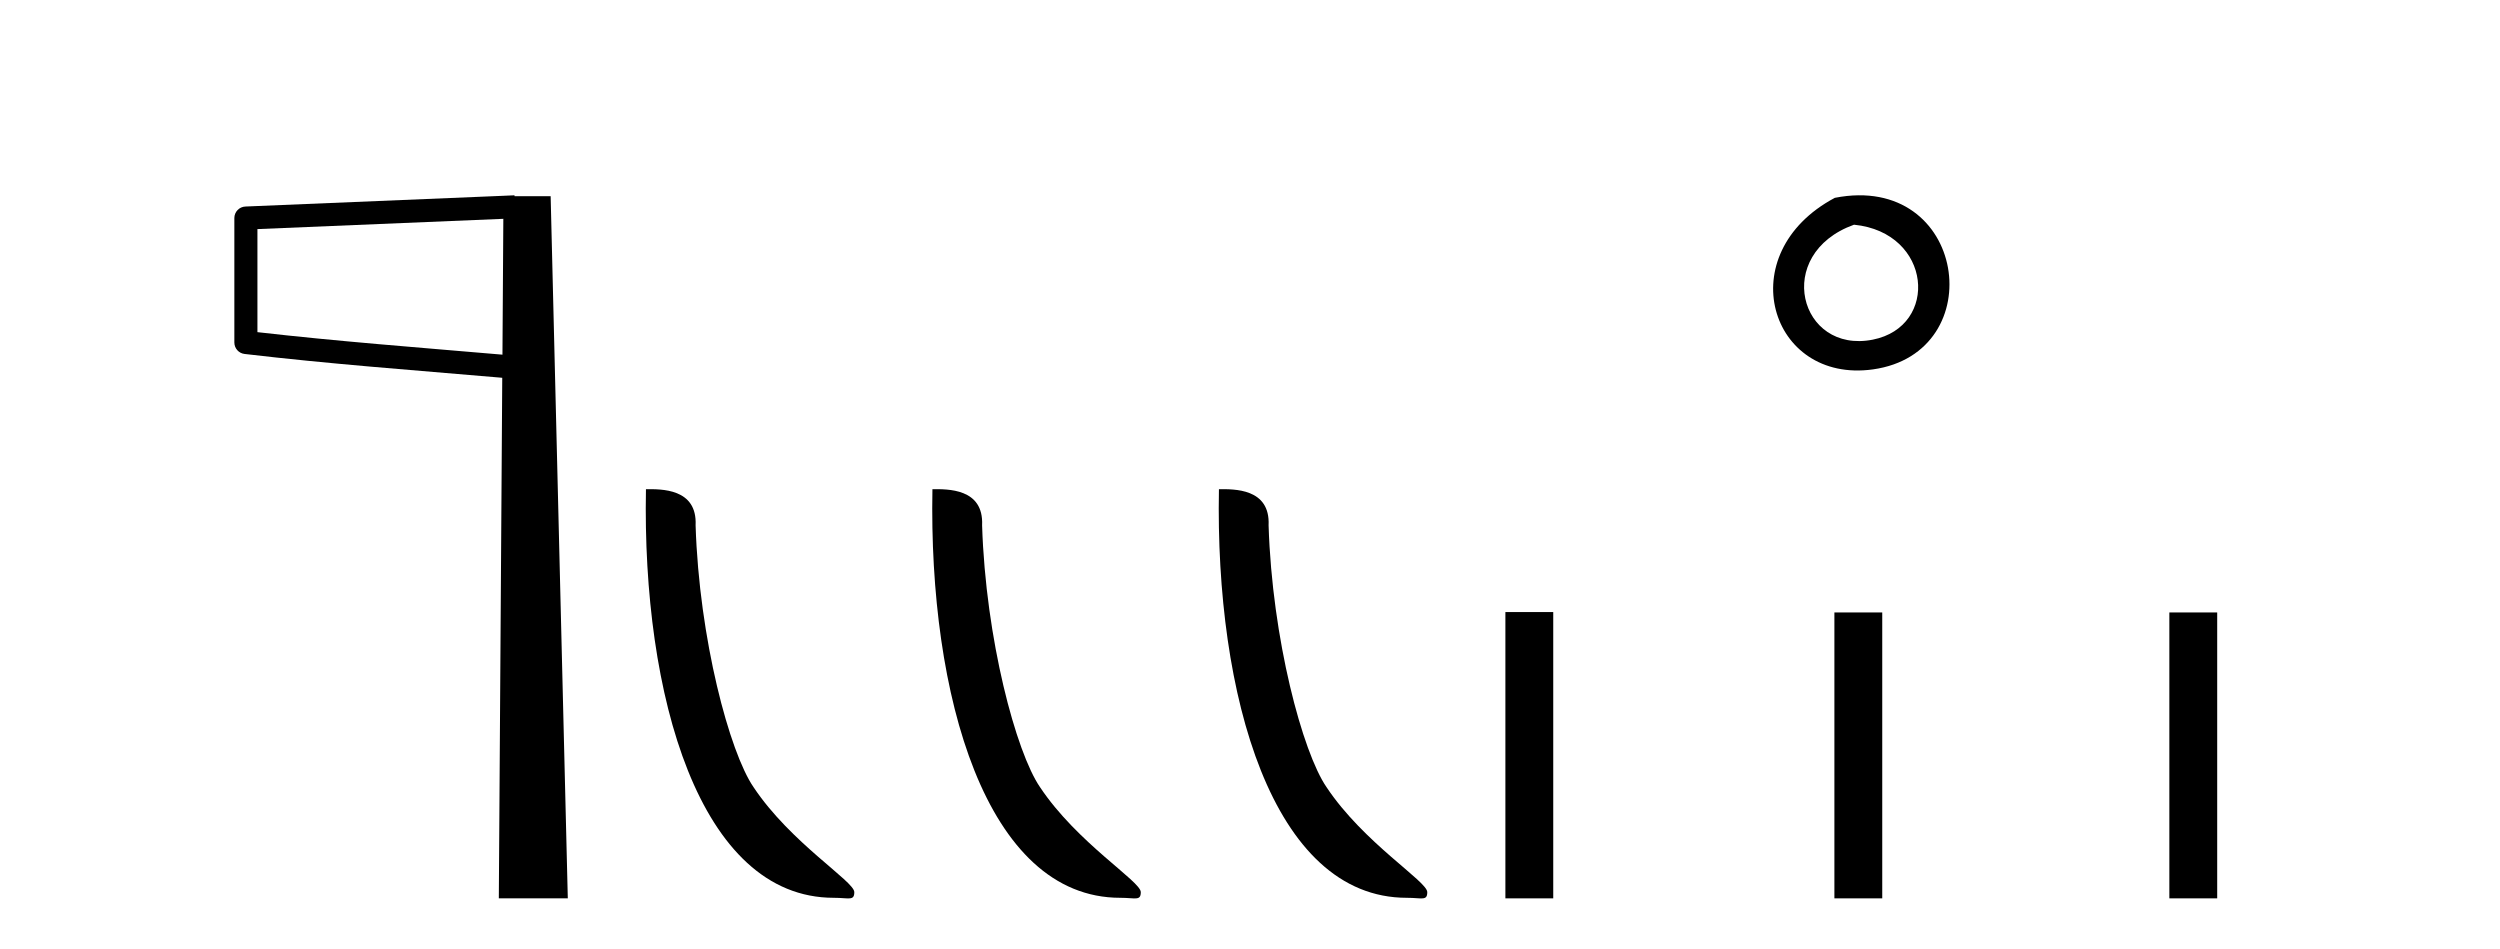 <?xml version='1.0' encoding='UTF-8' standalone='yes'?><svg xmlns='http://www.w3.org/2000/svg' xmlns:xlink='http://www.w3.org/1999/xlink' width='108.0' height='41.0' ><path d='M 21.744 9.453 L 21.706 15.321 L 21.7 15.321 C 17.901 14.995 14.617 14.748 11.121 14.349 L 11.121 9.897 L 21.744 9.453 ZM 22.226 8.437 L 21.728 8.459 L 10.604 8.922 C 10.337 8.932 10.125 9.15 10.124 9.418 L 10.124 14.795 C 10.124 15.048 10.313 15.262 10.565 15.291 C 14.256 15.725 17.663 15.973 21.615 16.313 L 21.697 16.321 L 21.549 38.809 L 24.529 38.809 L 23.788 8.475 L 22.229 8.475 L 22.226 8.437 Z' style='fill:#000000;stroke:none' /><path d='M 36.021 38.785 C 36.675 38.785 36.906 38.932 36.906 38.539 C 36.906 38.071 34.16 36.418 32.552 34.004 C 31.521 32.504 30.204 27.607 30.05 22.695 C 30.127 21.083 28.545 21.132 27.905 21.132 C 27.734 30.016 30.208 38.785 36.021 38.785 Z' style='fill:#000000;stroke:none' /><path d='M 48.398 38.785 C 49.051 38.785 49.282 38.932 49.282 38.539 C 49.282 38.071 46.536 36.418 44.928 34.004 C 43.897 32.504 42.58 27.607 42.427 22.695 C 42.503 21.083 40.922 21.132 40.281 21.132 C 40.111 30.016 42.585 38.785 48.398 38.785 Z' style='fill:#000000;stroke:none' /><path d='M 60.774 38.785 C 61.428 38.785 61.659 38.932 61.658 38.539 C 61.658 38.071 58.912 36.418 57.305 34.004 C 56.273 32.504 54.956 27.607 54.803 22.695 C 54.88 21.083 53.298 21.132 52.658 21.132 C 52.487 30.016 54.961 38.785 60.774 38.785 Z' style='fill:#000000;stroke:none' /><path d='M 79.265 8.546 C 74.728 10.959 76.453 16.58 80.91 15.958 C 86.055 15.239 84.959 7.428 79.265 8.546 M 80.093 9.707 C 83.472 10.044 83.785 14.104 80.903 14.673 C 77.734 15.3 76.574 10.976 80.093 9.707 Z' style='fill:#000000;stroke:none' /><path d='M 65.033 26.441 L 65.033 38.809 L 67.1 38.809 L 67.1 26.441 ZM 79.246 26.458 L 79.246 38.809 L 81.313 38.809 L 81.313 26.458 ZM 93.716 26.458 L 93.716 38.809 L 95.783 38.809 L 95.783 26.458 Z' style='fill:#000000;stroke:none' /></svg>